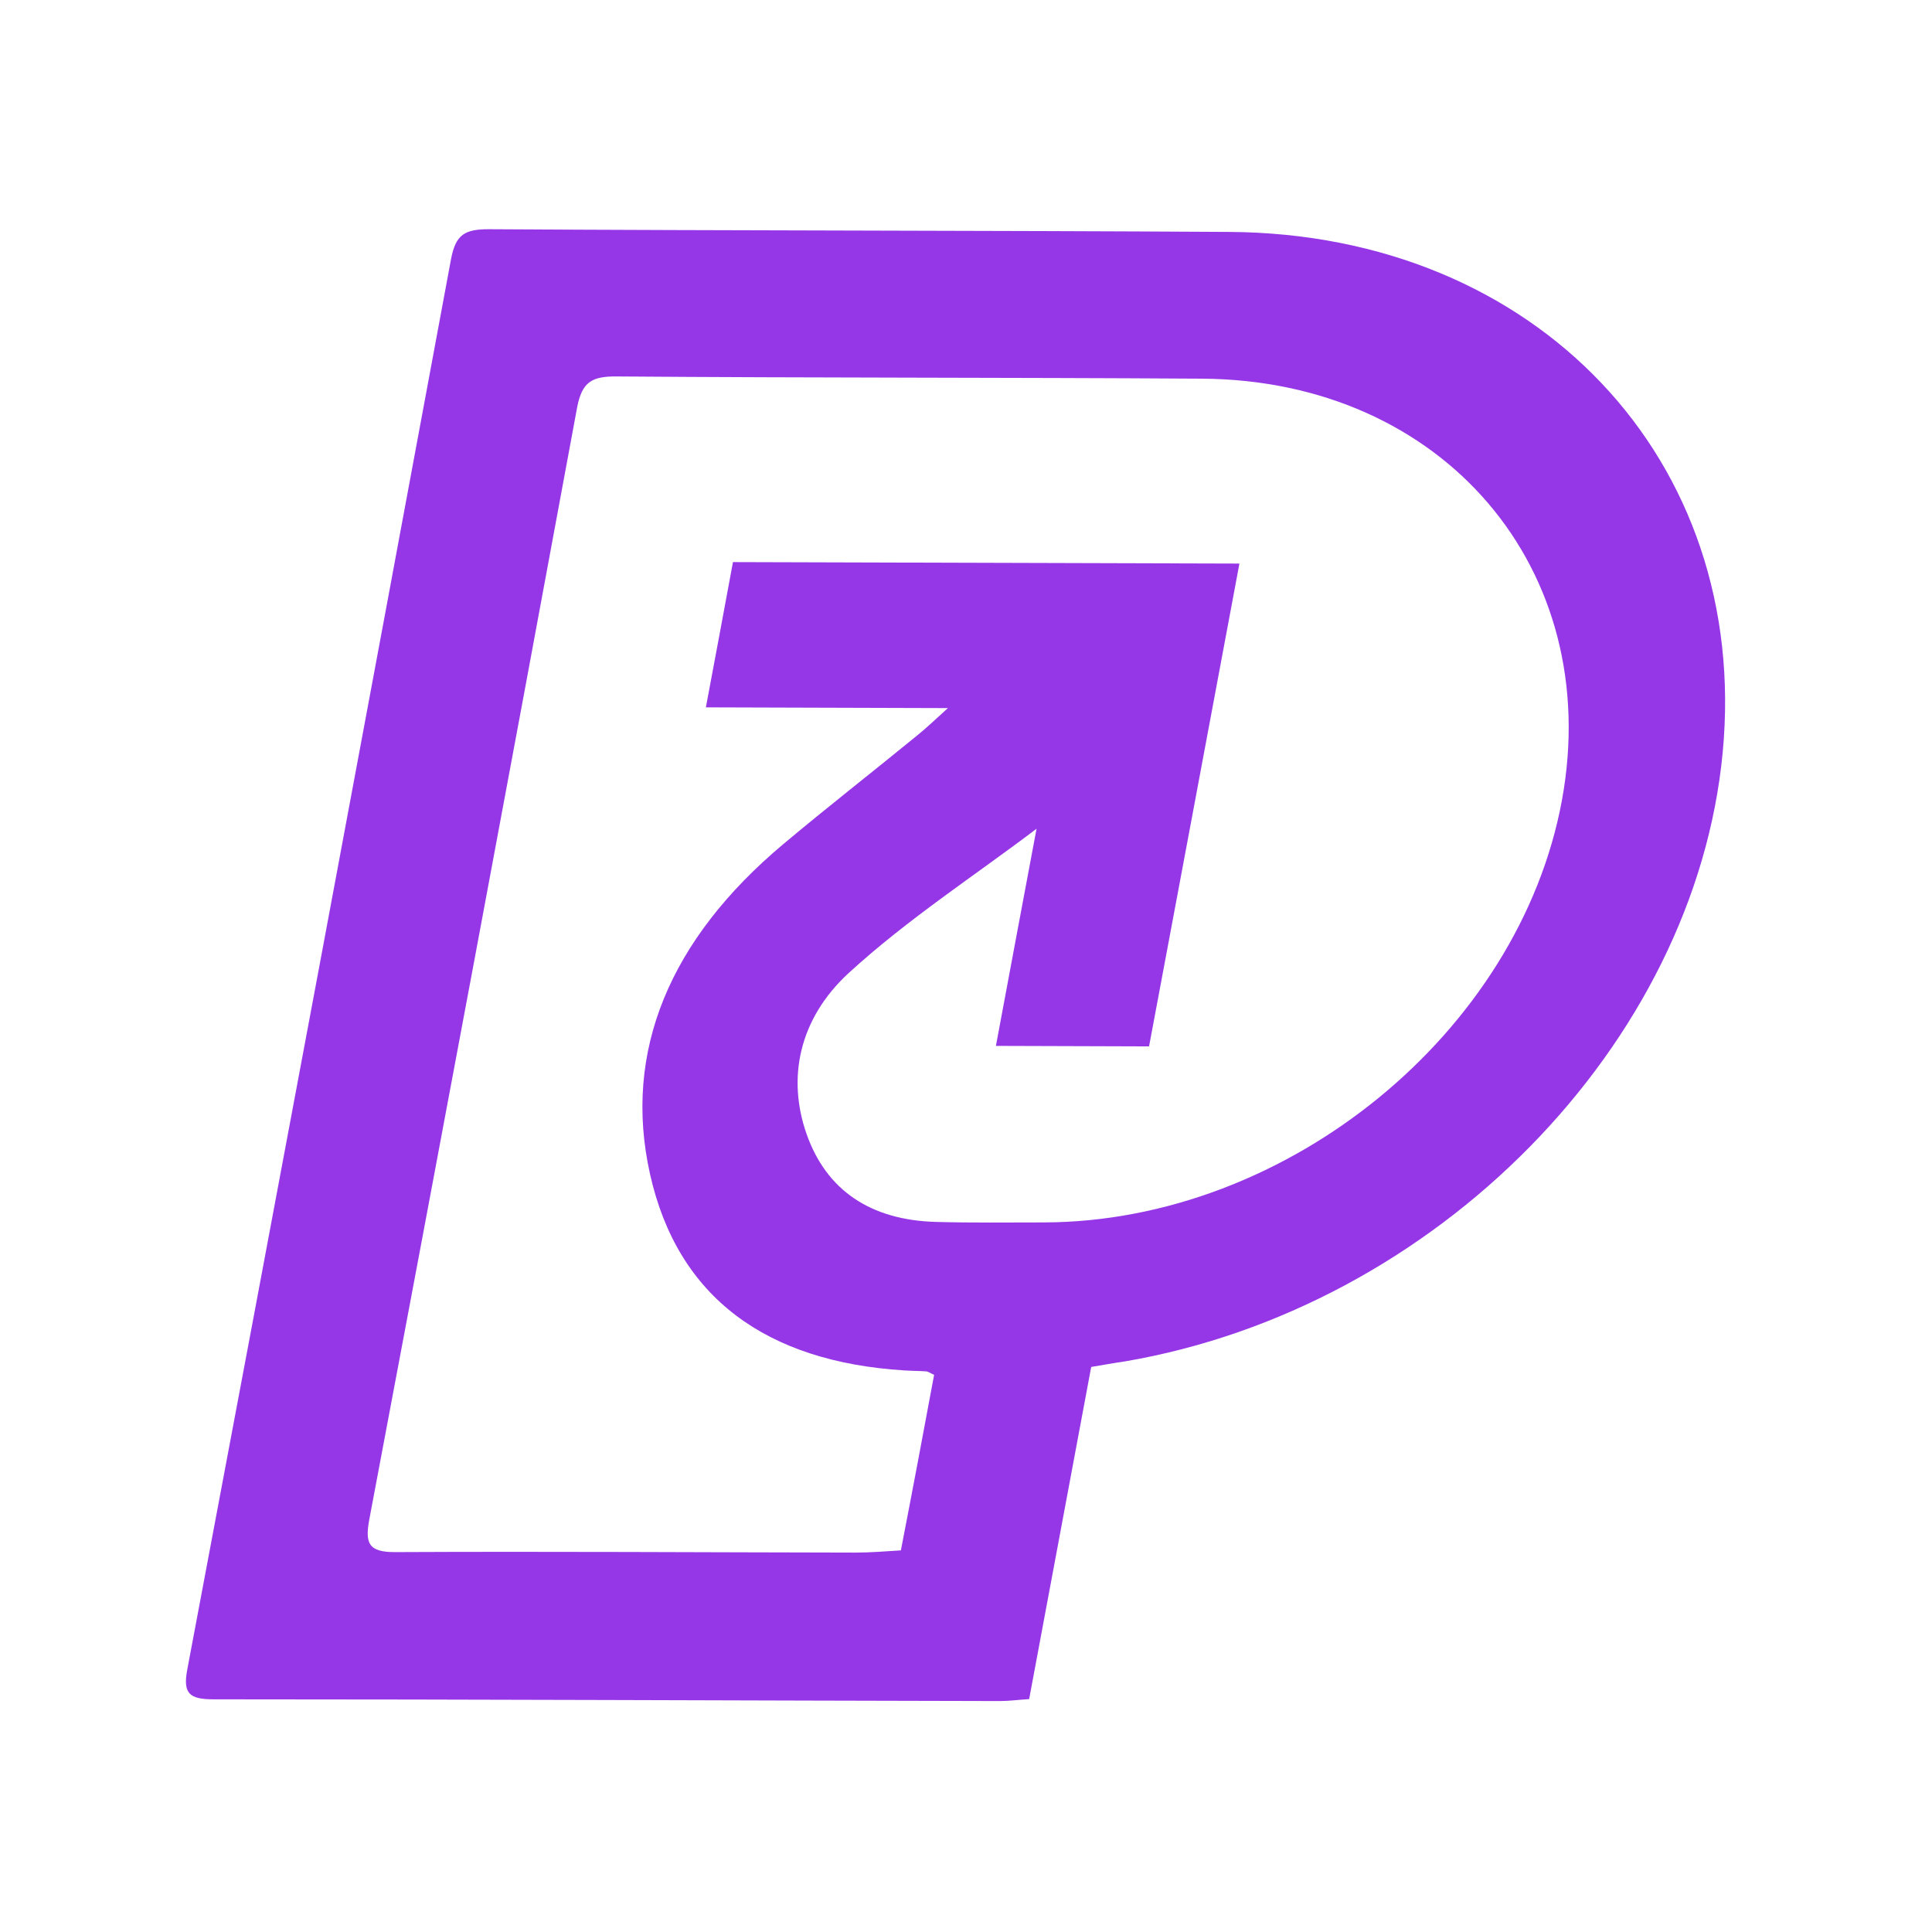 <?xml version="1.0" encoding="utf-8"?>
<!-- Generator: Adobe Illustrator 27.8.0, SVG Export Plug-In . SVG Version: 6.00 Build 0)  -->
<svg version="1.1" id="uuid-14c6a0bd-50e1-4742-8794-863d59857c36"
	 xmlns="http://www.w3.org/2000/svg" xmlns:xlink="http://www.w3.org/1999/xlink" x="0px" y="0px" viewBox="0 0 784.7 784.7"
	 style="enable-background:new 0 0 784.7 784.7;" xml:space="preserve">
<style type="text/css">
	.st0{fill:#9537E7;}
</style>
<path class="st0" d="M443.2,555.2c-8.4,45.1-16.7,89.4-25.2,134.9c-4.5,0.3-8.2,0.8-11.9,0.8c-106.4-0.2-212.8-0.7-319.3-0.7
	c-10,0-12.6-2.4-10.7-12.3c36-190.9,71.7-381.8,107.1-572.7c1.9-10,5.6-12.1,15.4-12.1c100.2,0.6,200.5,0.5,300.8,1.1
	C624,95,710.9,186.8,699.7,305.5c-11.2,118.8-116.6,226-243.1,247.5C452.3,553.6,448.1,554.4,443.2,555.2L443.2,555.2z M379.4,558.4
	c-1.8-0.8-2.4-1.3-3.1-1.4c-3-0.2-6.1-0.2-9.1-0.4c-55.8-3.5-92-29.5-103.2-79.8c-11.1-49.7,8-95.3,54.2-134
	c18-15.1,36.5-29.5,54.7-44.4c3.3-2.7,6.4-5.6,12.1-10.8c-34.7-0.1-66.3-0.2-98.3-0.3c3.8-20.4,7.4-39.3,11-59
	c68.9,0.2,137,0.4,205.7,0.6c-12.3,65.9-24.5,130.9-36.7,196.1c-21-0.1-41-0.1-62.2-0.2c5.8-31.2,11.5-61.5,16.5-88.2
	c-24.5,18.6-52.4,36.7-76.3,58.6c-20.4,18.8-25,42.9-17.1,65.4c8,22.7,25.8,35,52.7,35.7c14.5,0.4,29.2,0.2,43.8,0.2
	c98.8-0.3,192.9-77.1,210.3-171.5c17.2-93.8-48.3-170.7-146.4-171.2c-79.1-0.5-158.3-0.3-237.4-0.9c-10.1-0.1-14.2,2.1-16.2,12.6
	c-27.8,150.5-56,301.1-84.4,451.6c-1.8,9.7-0.4,13.4,10.7,13.3c62.3-0.3,124.5,0.1,186.8,0.2c6,0,12-0.5,18.4-0.9
	C370.6,605.5,375,582.1,379.4,558.4L379.4,558.4z"/>
</svg>
